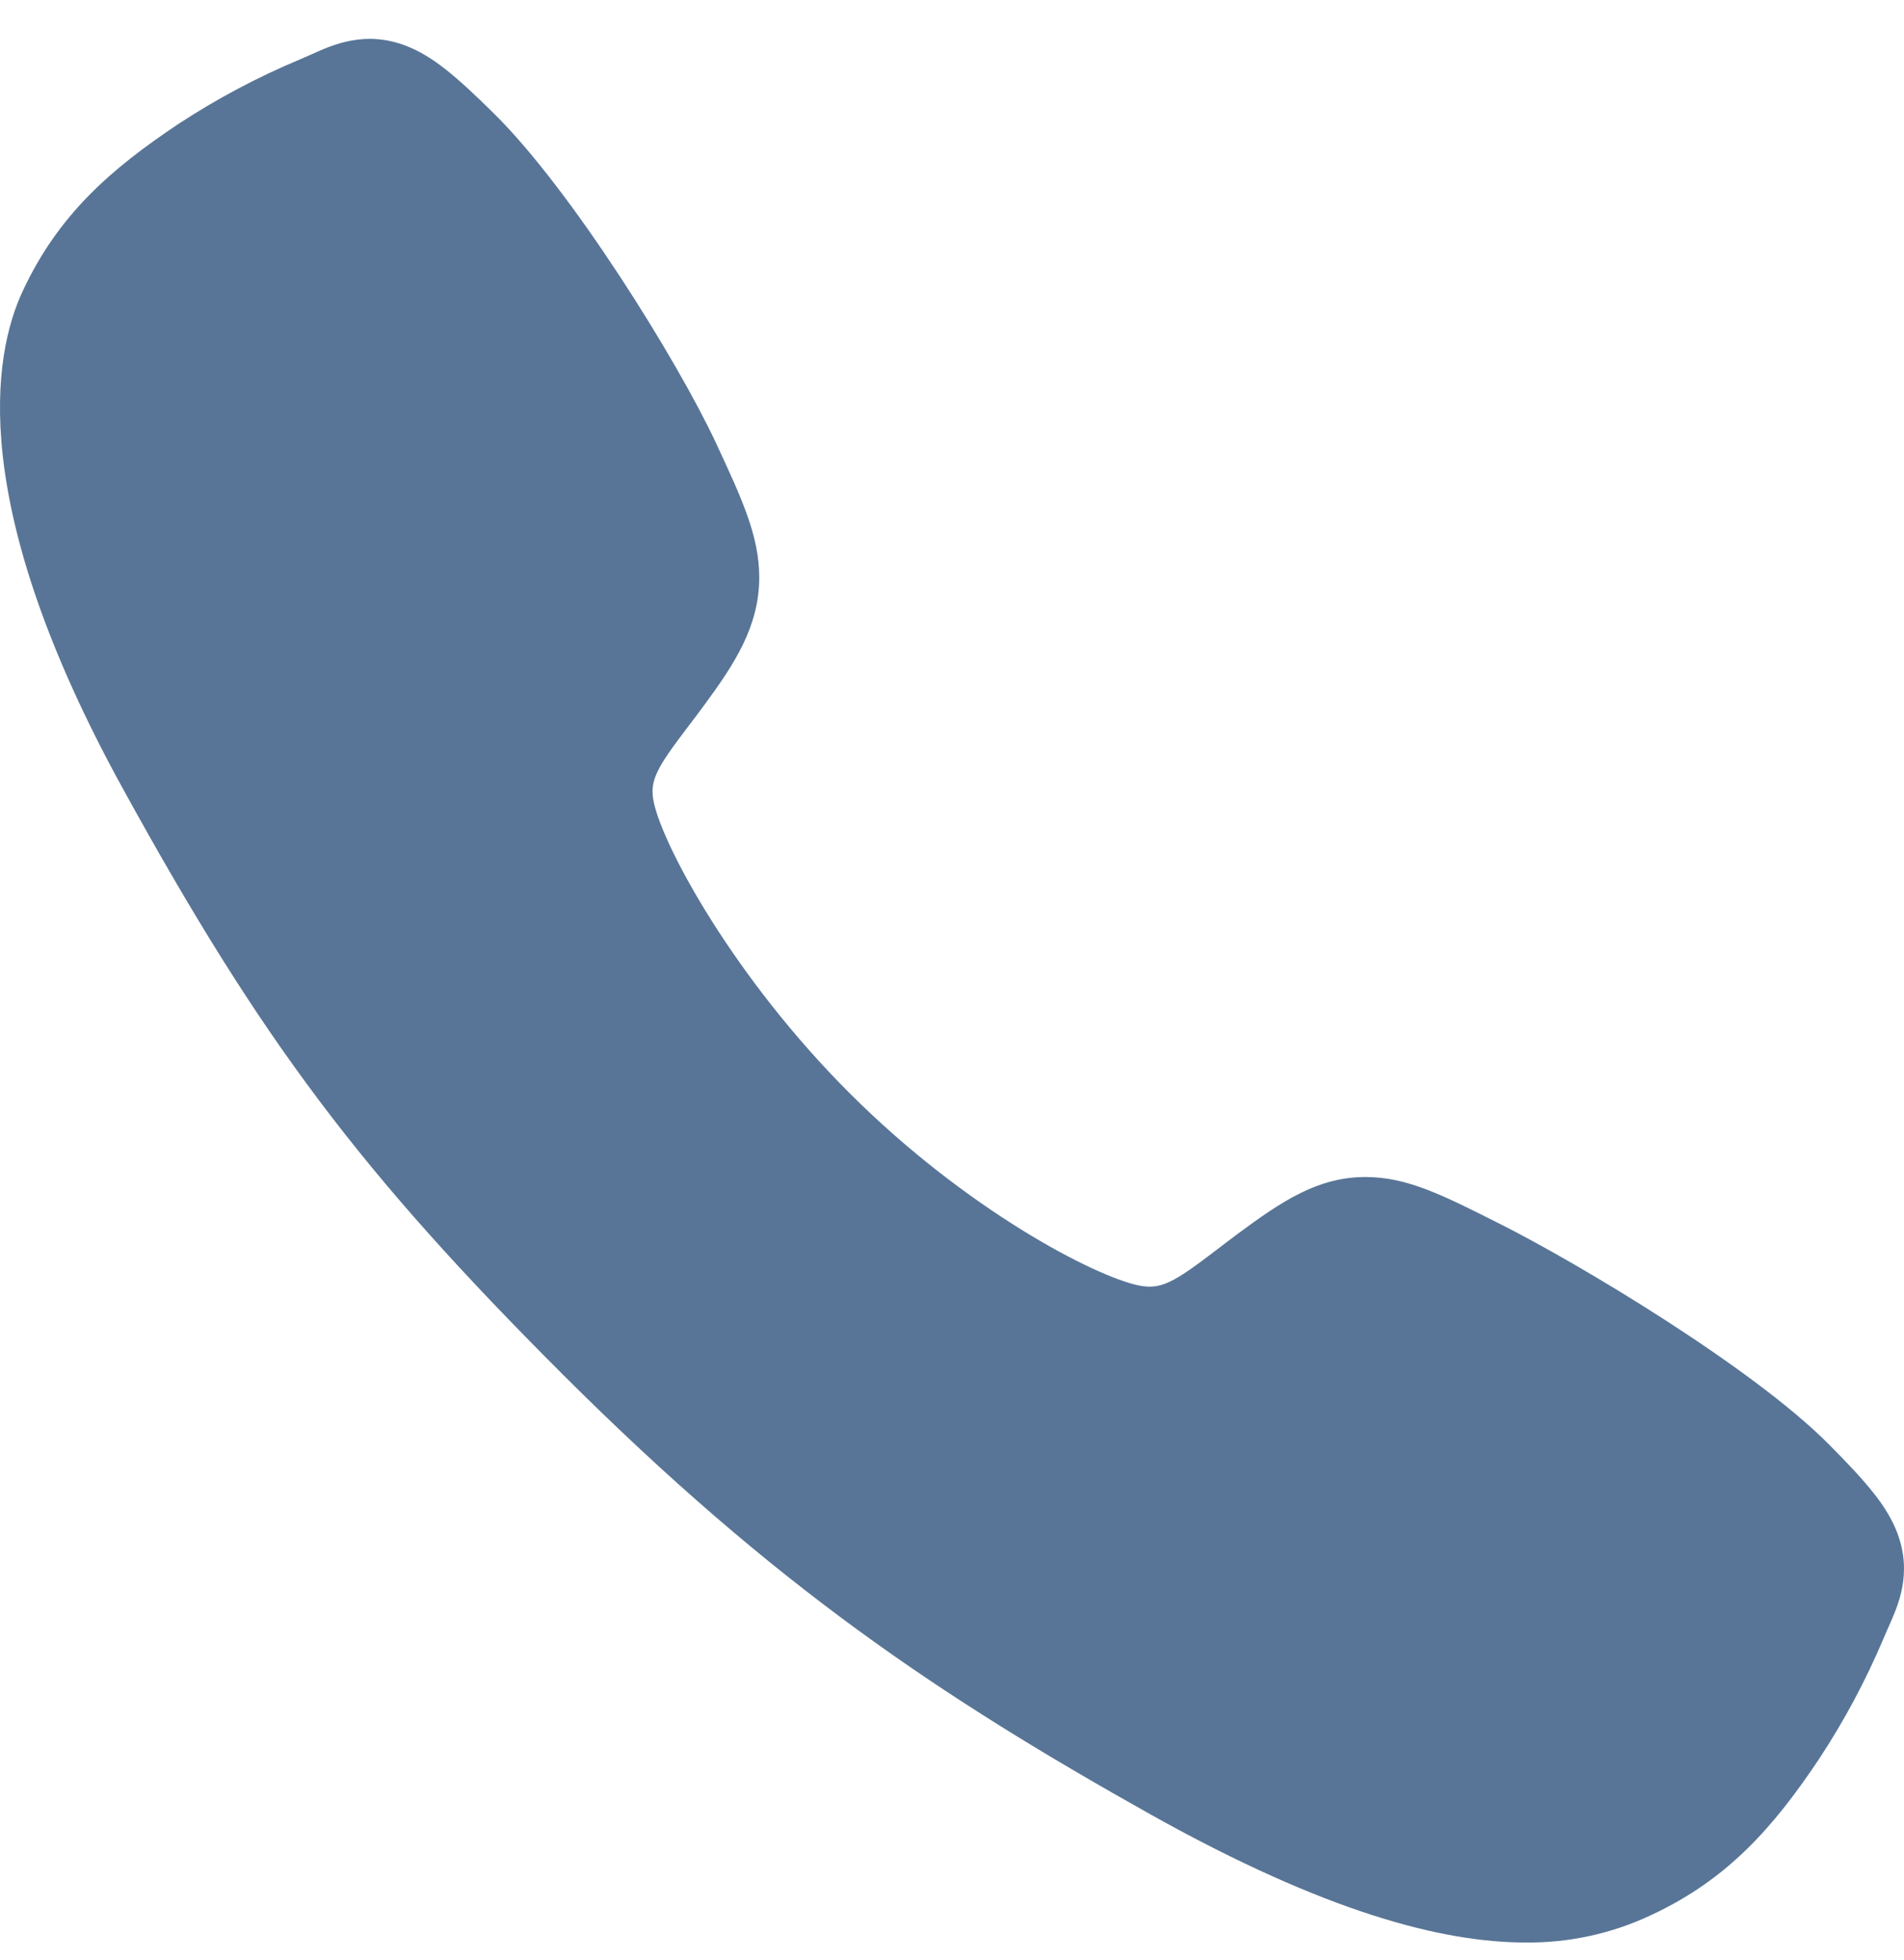 <svg width="34" height="35" viewBox="0 0 34 35" fill="none" xmlns="http://www.w3.org/2000/svg">
<path d="M27.244 34.694C25.762 34.694 23.68 34.158 20.564 32.417C16.774 30.292 13.842 28.33 10.072 24.571C6.438 20.94 4.669 18.589 2.194 14.085C-0.603 9 -0.126 6.335 0.407 5.196C1.042 3.834 1.978 3.02 3.189 2.212C3.877 1.761 4.604 1.375 5.363 1.058C5.439 1.025 5.51 0.994 5.573 0.966C5.948 0.797 6.518 0.541 7.239 0.814C7.72 0.995 8.15 1.365 8.822 2.029C10.201 3.389 12.086 6.418 12.782 7.905C13.248 8.908 13.557 9.569 13.558 10.312C13.558 11.181 13.121 11.851 12.59 12.574C12.491 12.71 12.392 12.84 12.296 12.966C11.719 13.725 11.592 13.944 11.676 14.335C11.845 15.123 13.107 17.465 15.182 19.535C17.256 21.605 19.532 22.787 20.322 22.956C20.731 23.043 20.955 22.911 21.738 22.313C21.85 22.227 21.966 22.138 22.086 22.049C22.896 21.448 23.535 21.022 24.383 21.022H24.388C25.127 21.022 25.759 21.342 26.806 21.87C28.173 22.559 31.293 24.419 32.662 25.8C33.328 26.471 33.699 26.899 33.88 27.379C34.154 28.103 33.896 28.67 33.728 29.049C33.7 29.112 33.669 29.181 33.637 29.258C33.317 30.015 32.929 30.741 32.476 31.427C31.669 32.633 30.852 33.568 29.487 34.203C28.786 34.535 28.019 34.702 27.244 34.694Z" fill="#587597"/>
</svg>
